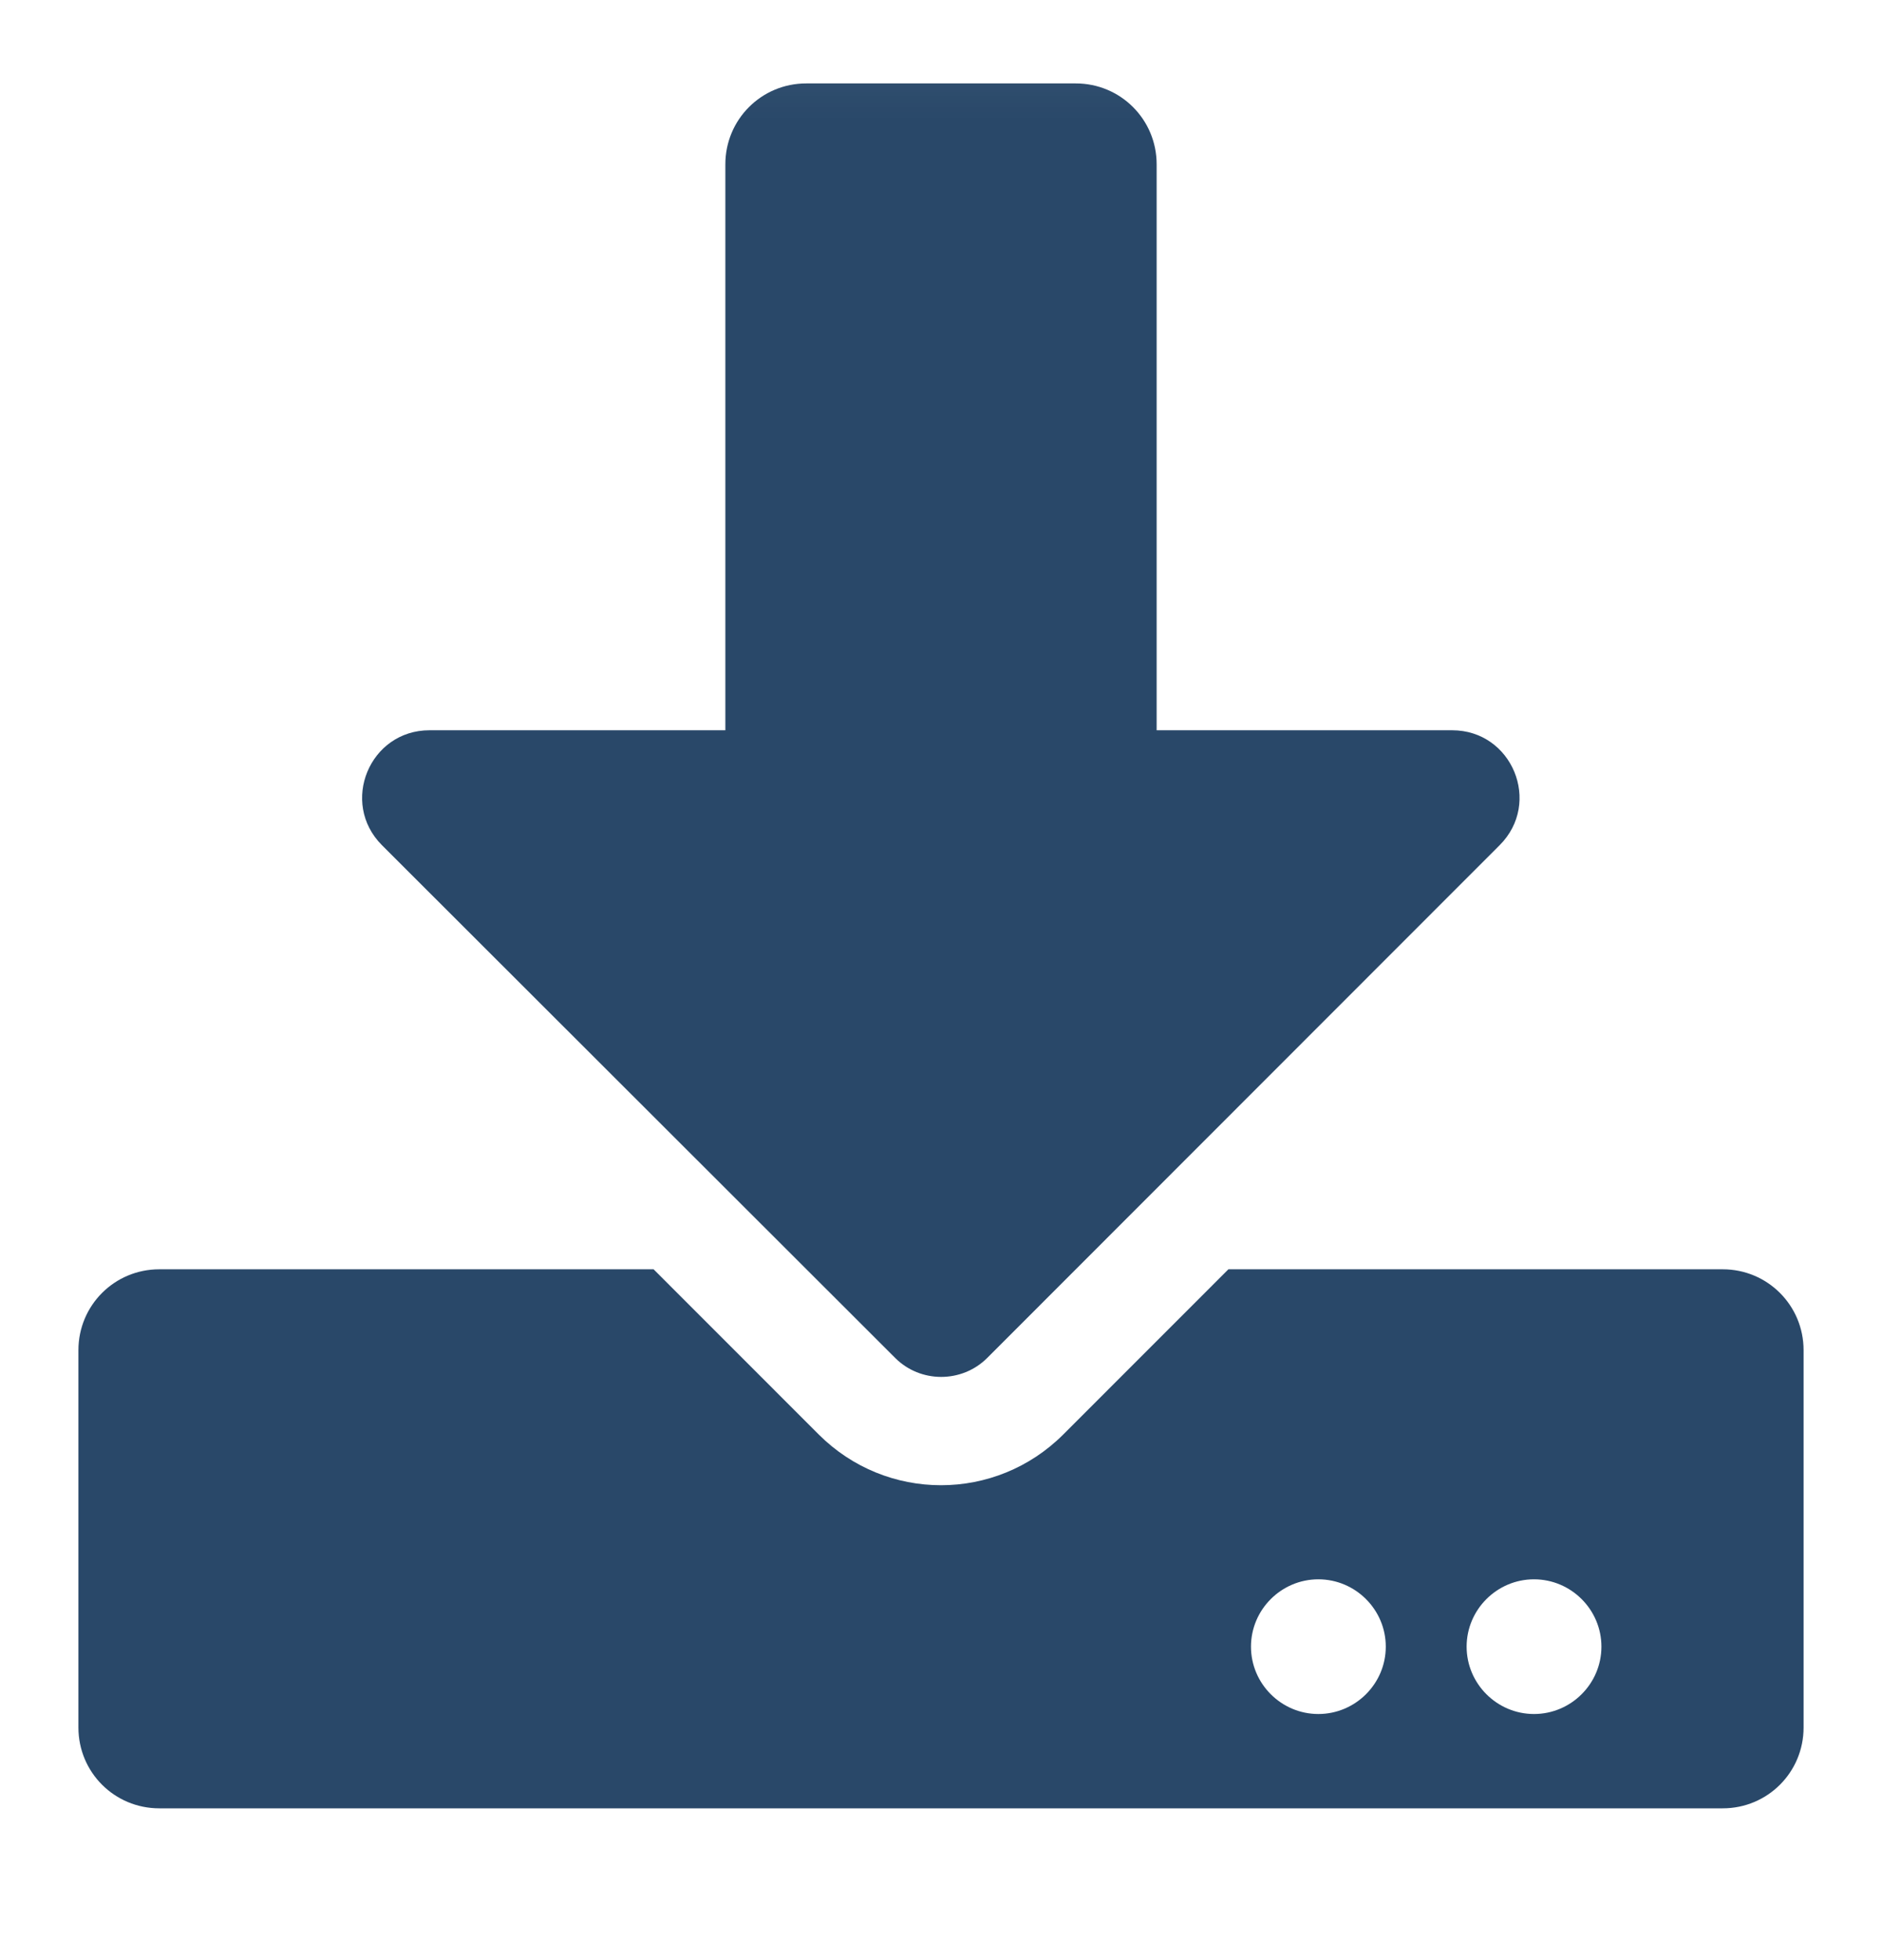 <svg width="24" height="25" viewBox="0 0 24 25" fill="none" xmlns="http://www.w3.org/2000/svg">
<mask id="mask0" mask-type="alpha" maskUnits="userSpaceOnUse" x="0" y="0" width="24" height="25">
<rect y="0.064" width="24" height="24" fill="#C4C4C4"/>
</mask>
<g mask="url(#mask0)">
<path d="M10.281 1.064H13.719C14.29 1.064 14.75 1.524 14.75 2.096V9.314H18.518C19.283 9.314 19.666 10.238 19.124 10.78L12.589 17.32C12.266 17.642 11.738 17.642 11.416 17.32L4.871 10.78C4.33 10.238 4.713 9.314 5.477 9.314H9.25V2.096C9.25 1.524 9.71 1.064 10.281 1.064ZM23 17.221V22.033C23 22.605 22.54 23.064 21.969 23.064H2.031C1.46 23.064 1 22.605 1 22.033V17.221C1 16.649 1.46 16.189 2.031 16.189H8.335L10.44 18.295C11.304 19.159 12.696 19.159 13.56 18.295L15.665 16.189H21.969C22.54 16.189 23 16.649 23 17.221ZM17.672 21.002C17.672 20.529 17.285 20.143 16.812 20.143C16.34 20.143 15.953 20.529 15.953 21.002C15.953 21.475 16.34 21.861 16.812 21.861C17.285 21.861 17.672 21.475 17.672 21.002ZM20.422 21.002C20.422 20.529 20.035 20.143 19.562 20.143C19.09 20.143 18.703 20.529 18.703 21.002C18.703 21.475 19.09 21.861 19.562 21.861C20.035 21.861 20.422 21.475 20.422 21.002Z" fill="#294869"/>
</g>
</svg>
